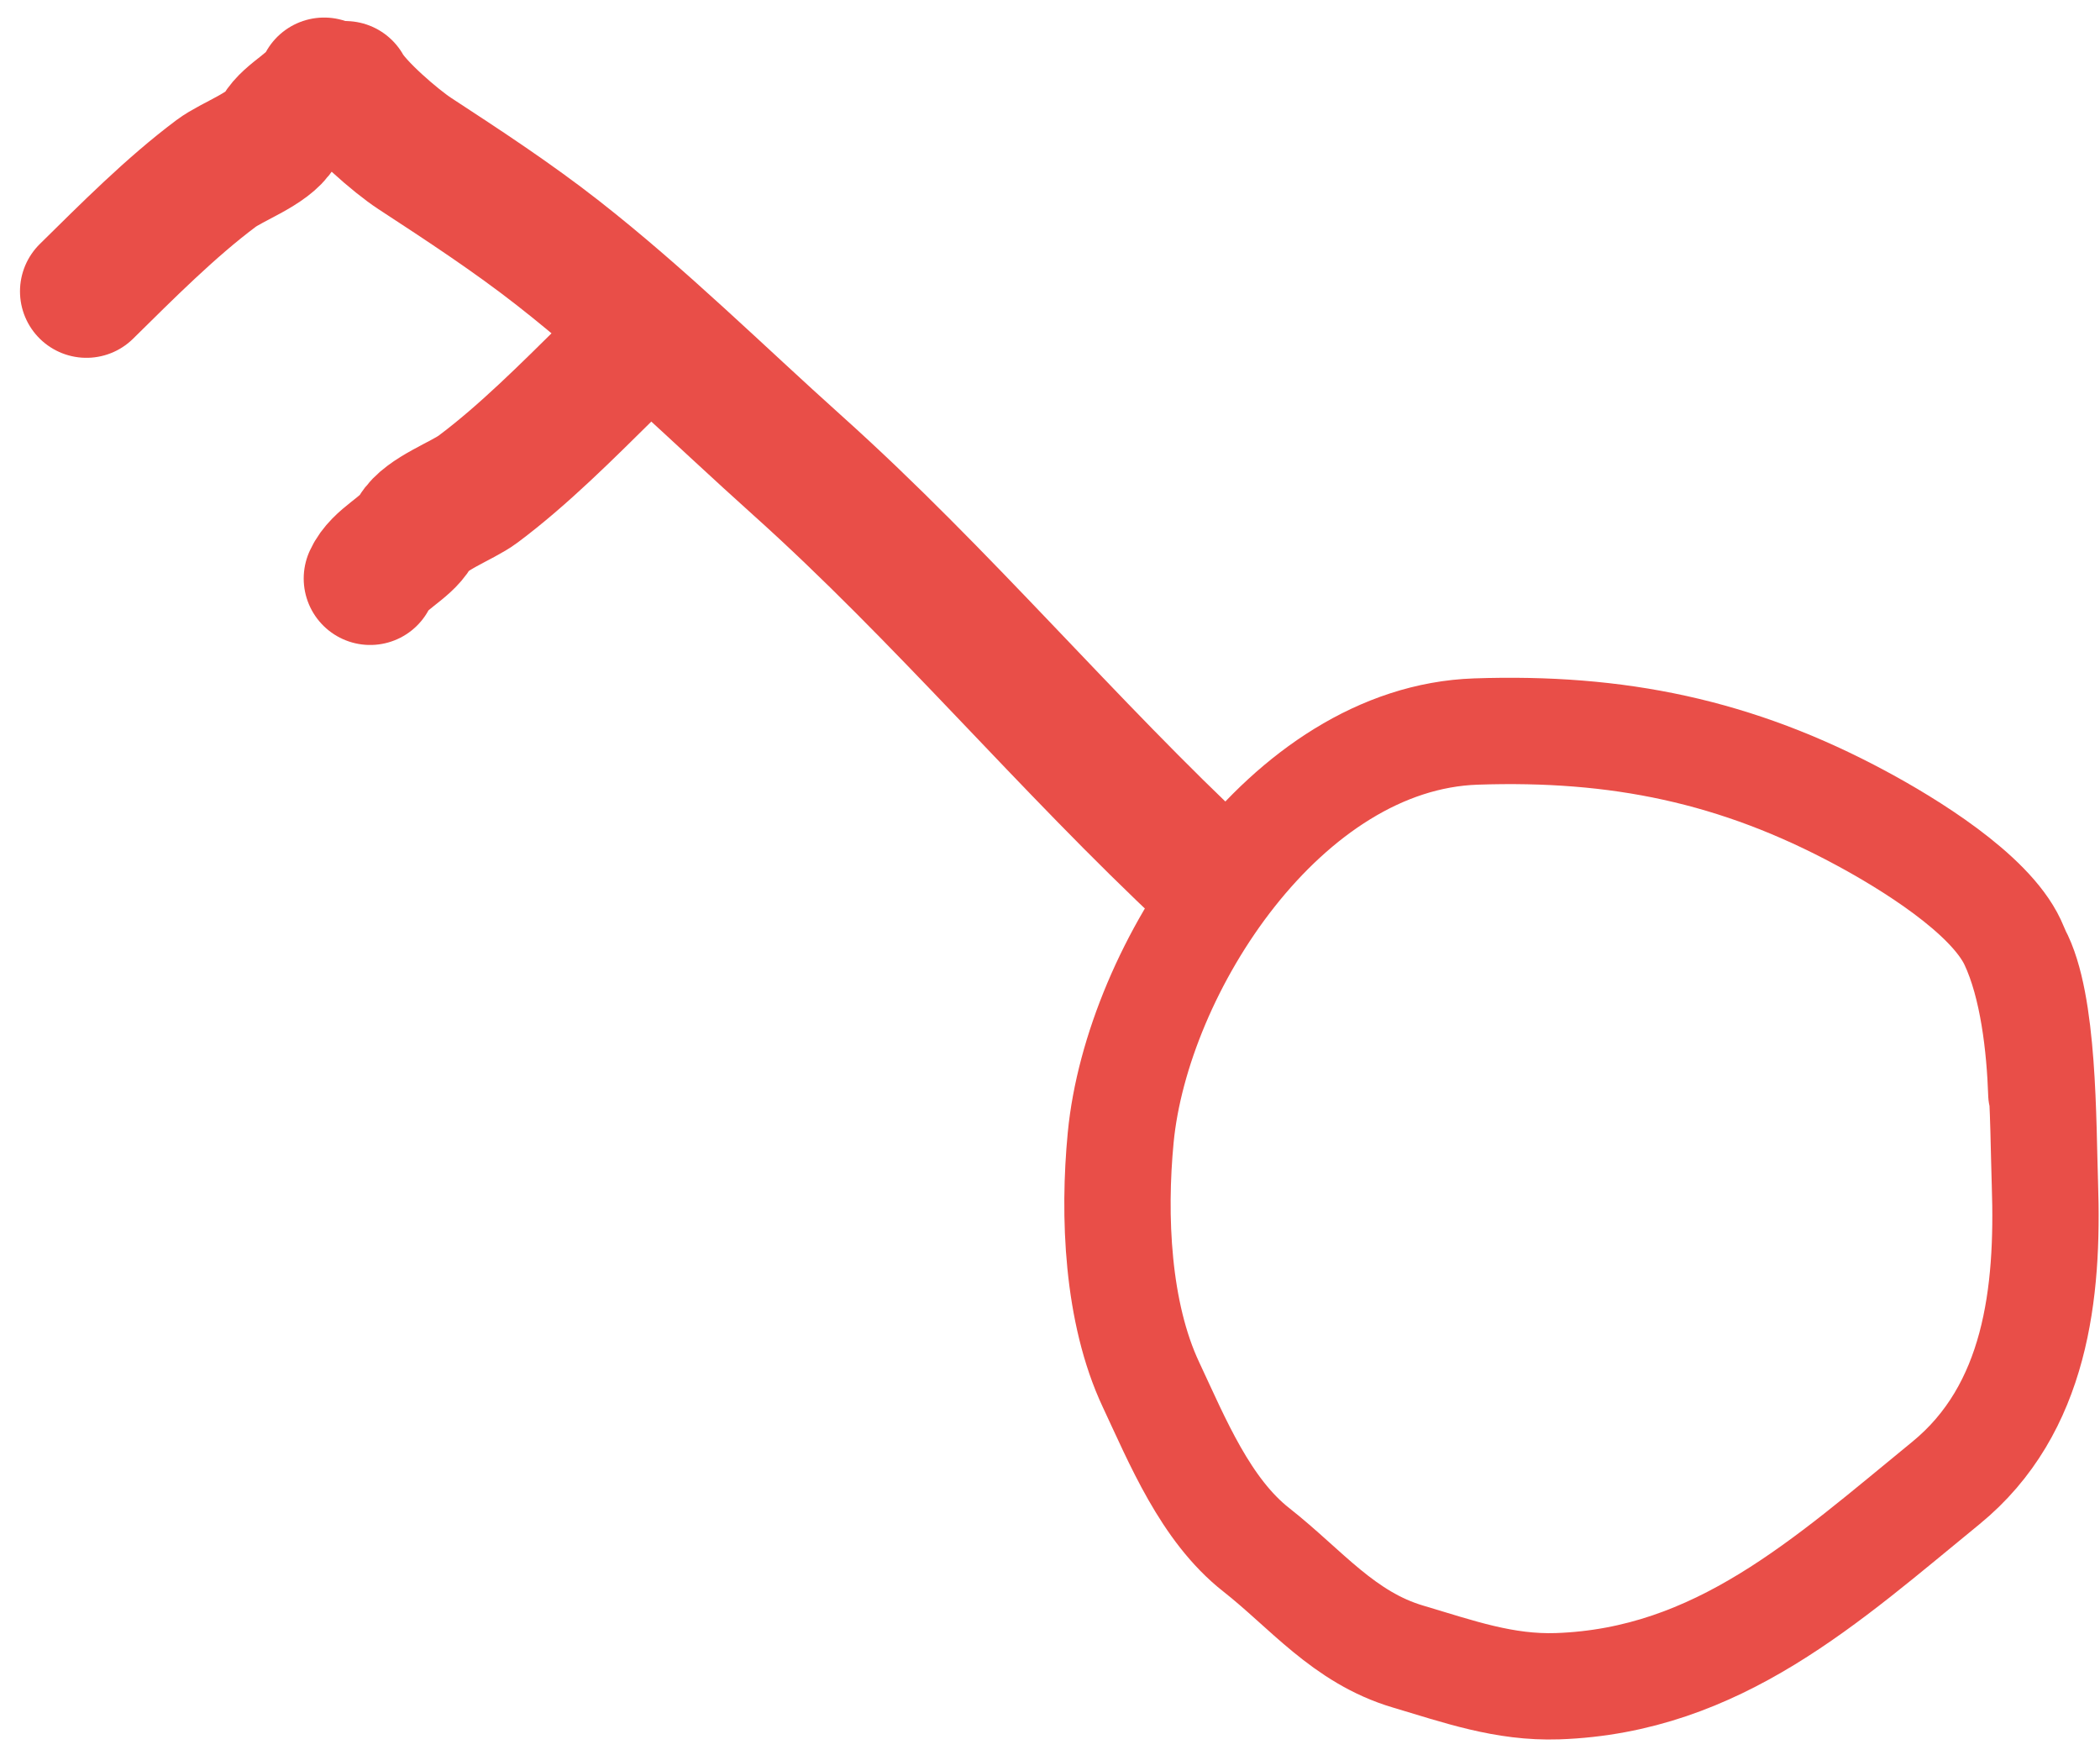 <?xml version="1.0" encoding="UTF-8"?> <svg xmlns="http://www.w3.org/2000/svg" width="79" height="66" viewBox="0 0 79 66" fill="none"> <path d="M76.794 41.159C76.733 39.37 76.481 37.073 75.714 35.441C74.845 33.59 71.755 31.711 70.011 30.773C65.329 28.251 60.855 27.334 55.52 27.516C48.36 27.76 42.774 36.434 42.16 42.783C41.876 45.73 42.024 49.369 43.298 52.081C44.292 54.198 45.345 56.791 47.261 58.295C49.133 59.765 50.552 61.595 52.97 62.31C54.866 62.872 56.584 63.493 58.593 63.425C64.632 63.218 68.705 59.454 73.199 55.784C76.605 53.003 77.067 48.619 76.928 44.542C76.85 42.246 76.902 37.711 75.891 35.85" stroke="#E94E48" stroke-width="4" stroke-linecap="round"></path> <path d="M45.483 33.015C40.127 28.012 35.461 22.407 30.001 17.508C27.011 14.826 24.163 12.004 20.998 9.525C19.278 8.178 17.424 6.964 15.6 5.772C14.903 5.316 13.385 4.011 12.994 3.292" stroke="#E94E48" stroke-width="5" stroke-linecap="round"></path> <path d="M22.865 13.961C21.346 15.458 19.703 17.114 17.985 18.398C17.381 18.85 16.009 19.324 15.625 19.989C15.24 20.655 14.271 21.004 13.925 21.76" stroke="#E94E48" stroke-width="5" stroke-linecap="round"></path> <path d="M3.252 10.959C4.772 9.462 6.415 7.806 8.132 6.522C8.736 6.07 10.108 5.596 10.492 4.931C10.877 4.265 11.846 3.916 12.193 3.16" stroke="#E94E48" stroke-width="5" stroke-linecap="round"></path> </svg> 